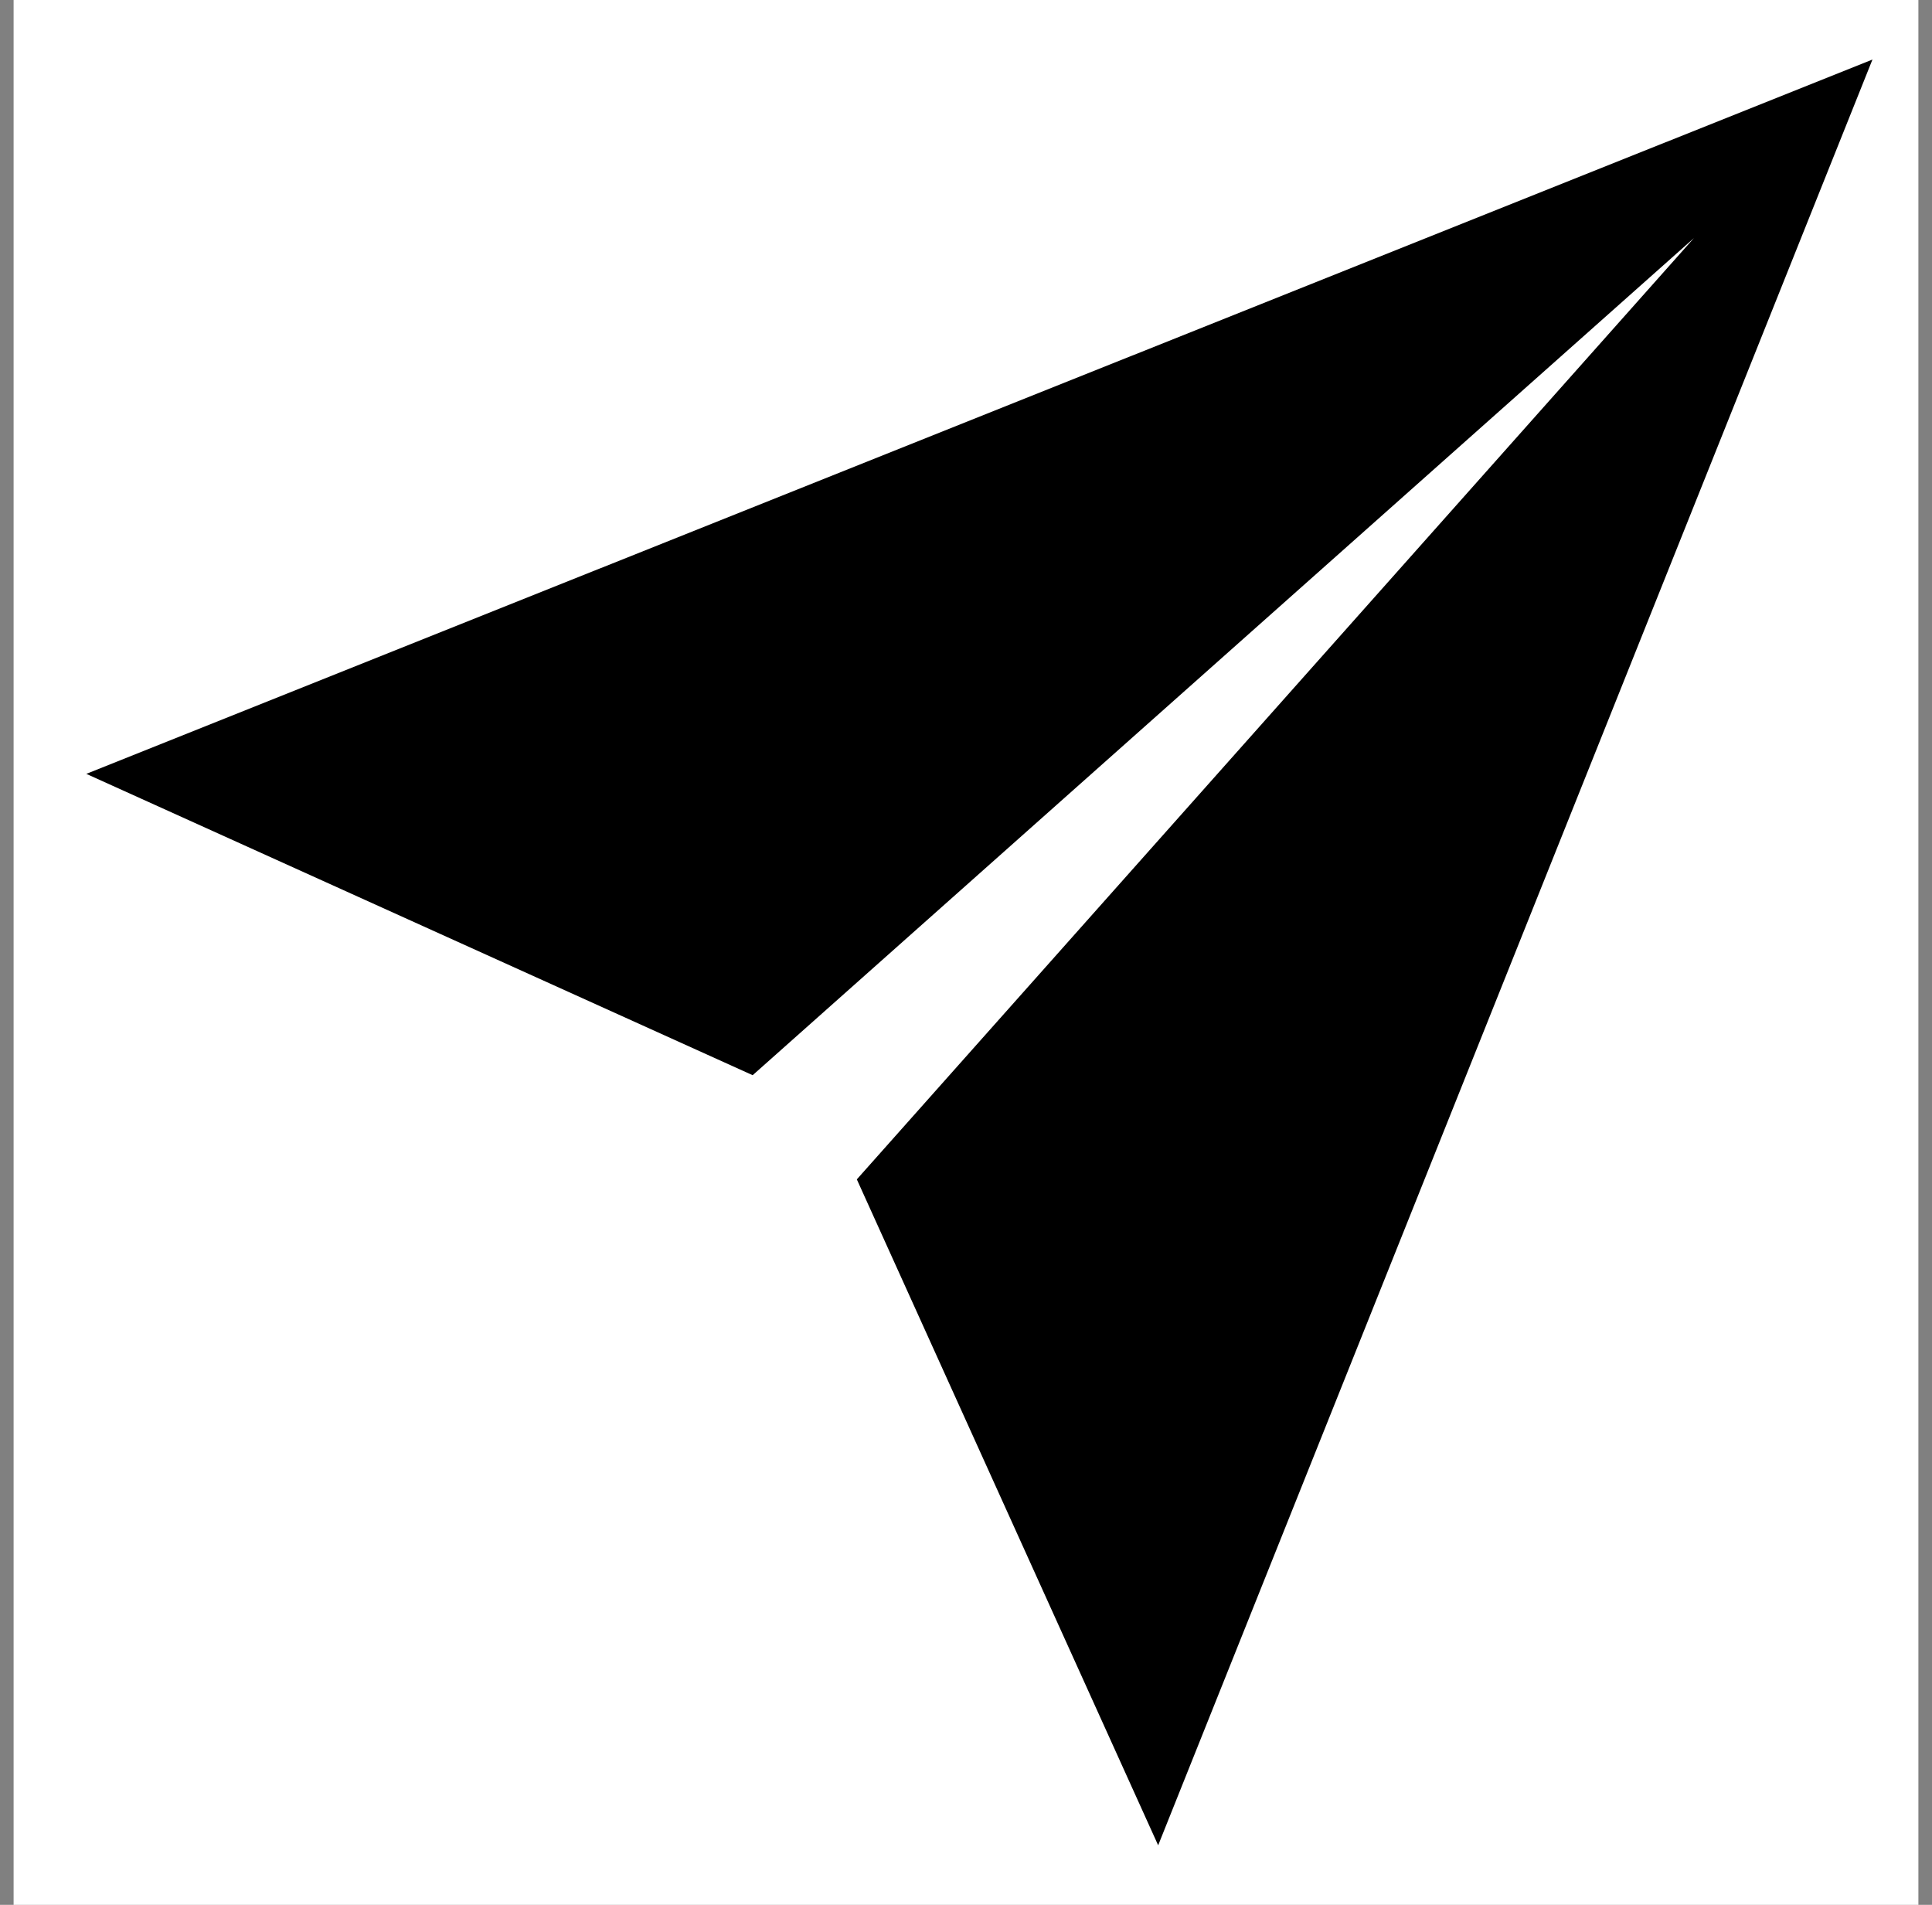 <svg width="71" height="70" viewBox="0 0 71 70" fill="none" xmlns="http://www.w3.org/2000/svg">
<rect x="0" y="0" width="71" height="70" fill="#808080" stroke="none"/>
<g clip-path="url(#clip0_651_1672)">
<rect width="70" height="70" transform="translate(0.5)" fill="white"/>
<path d="M68.812 2.188L3.171 28.438L27.66 39.512L62.25 8.75L31.488 43.34L42.562 67.812L68.812 2.188Z" fill="black"/>
</g>
<defs>
<clipPath id="clip0_651_1672">
<rect width="70" height="70" fill="white" transform="translate(0.5)"/>
</clipPath>
</defs>
</svg>
